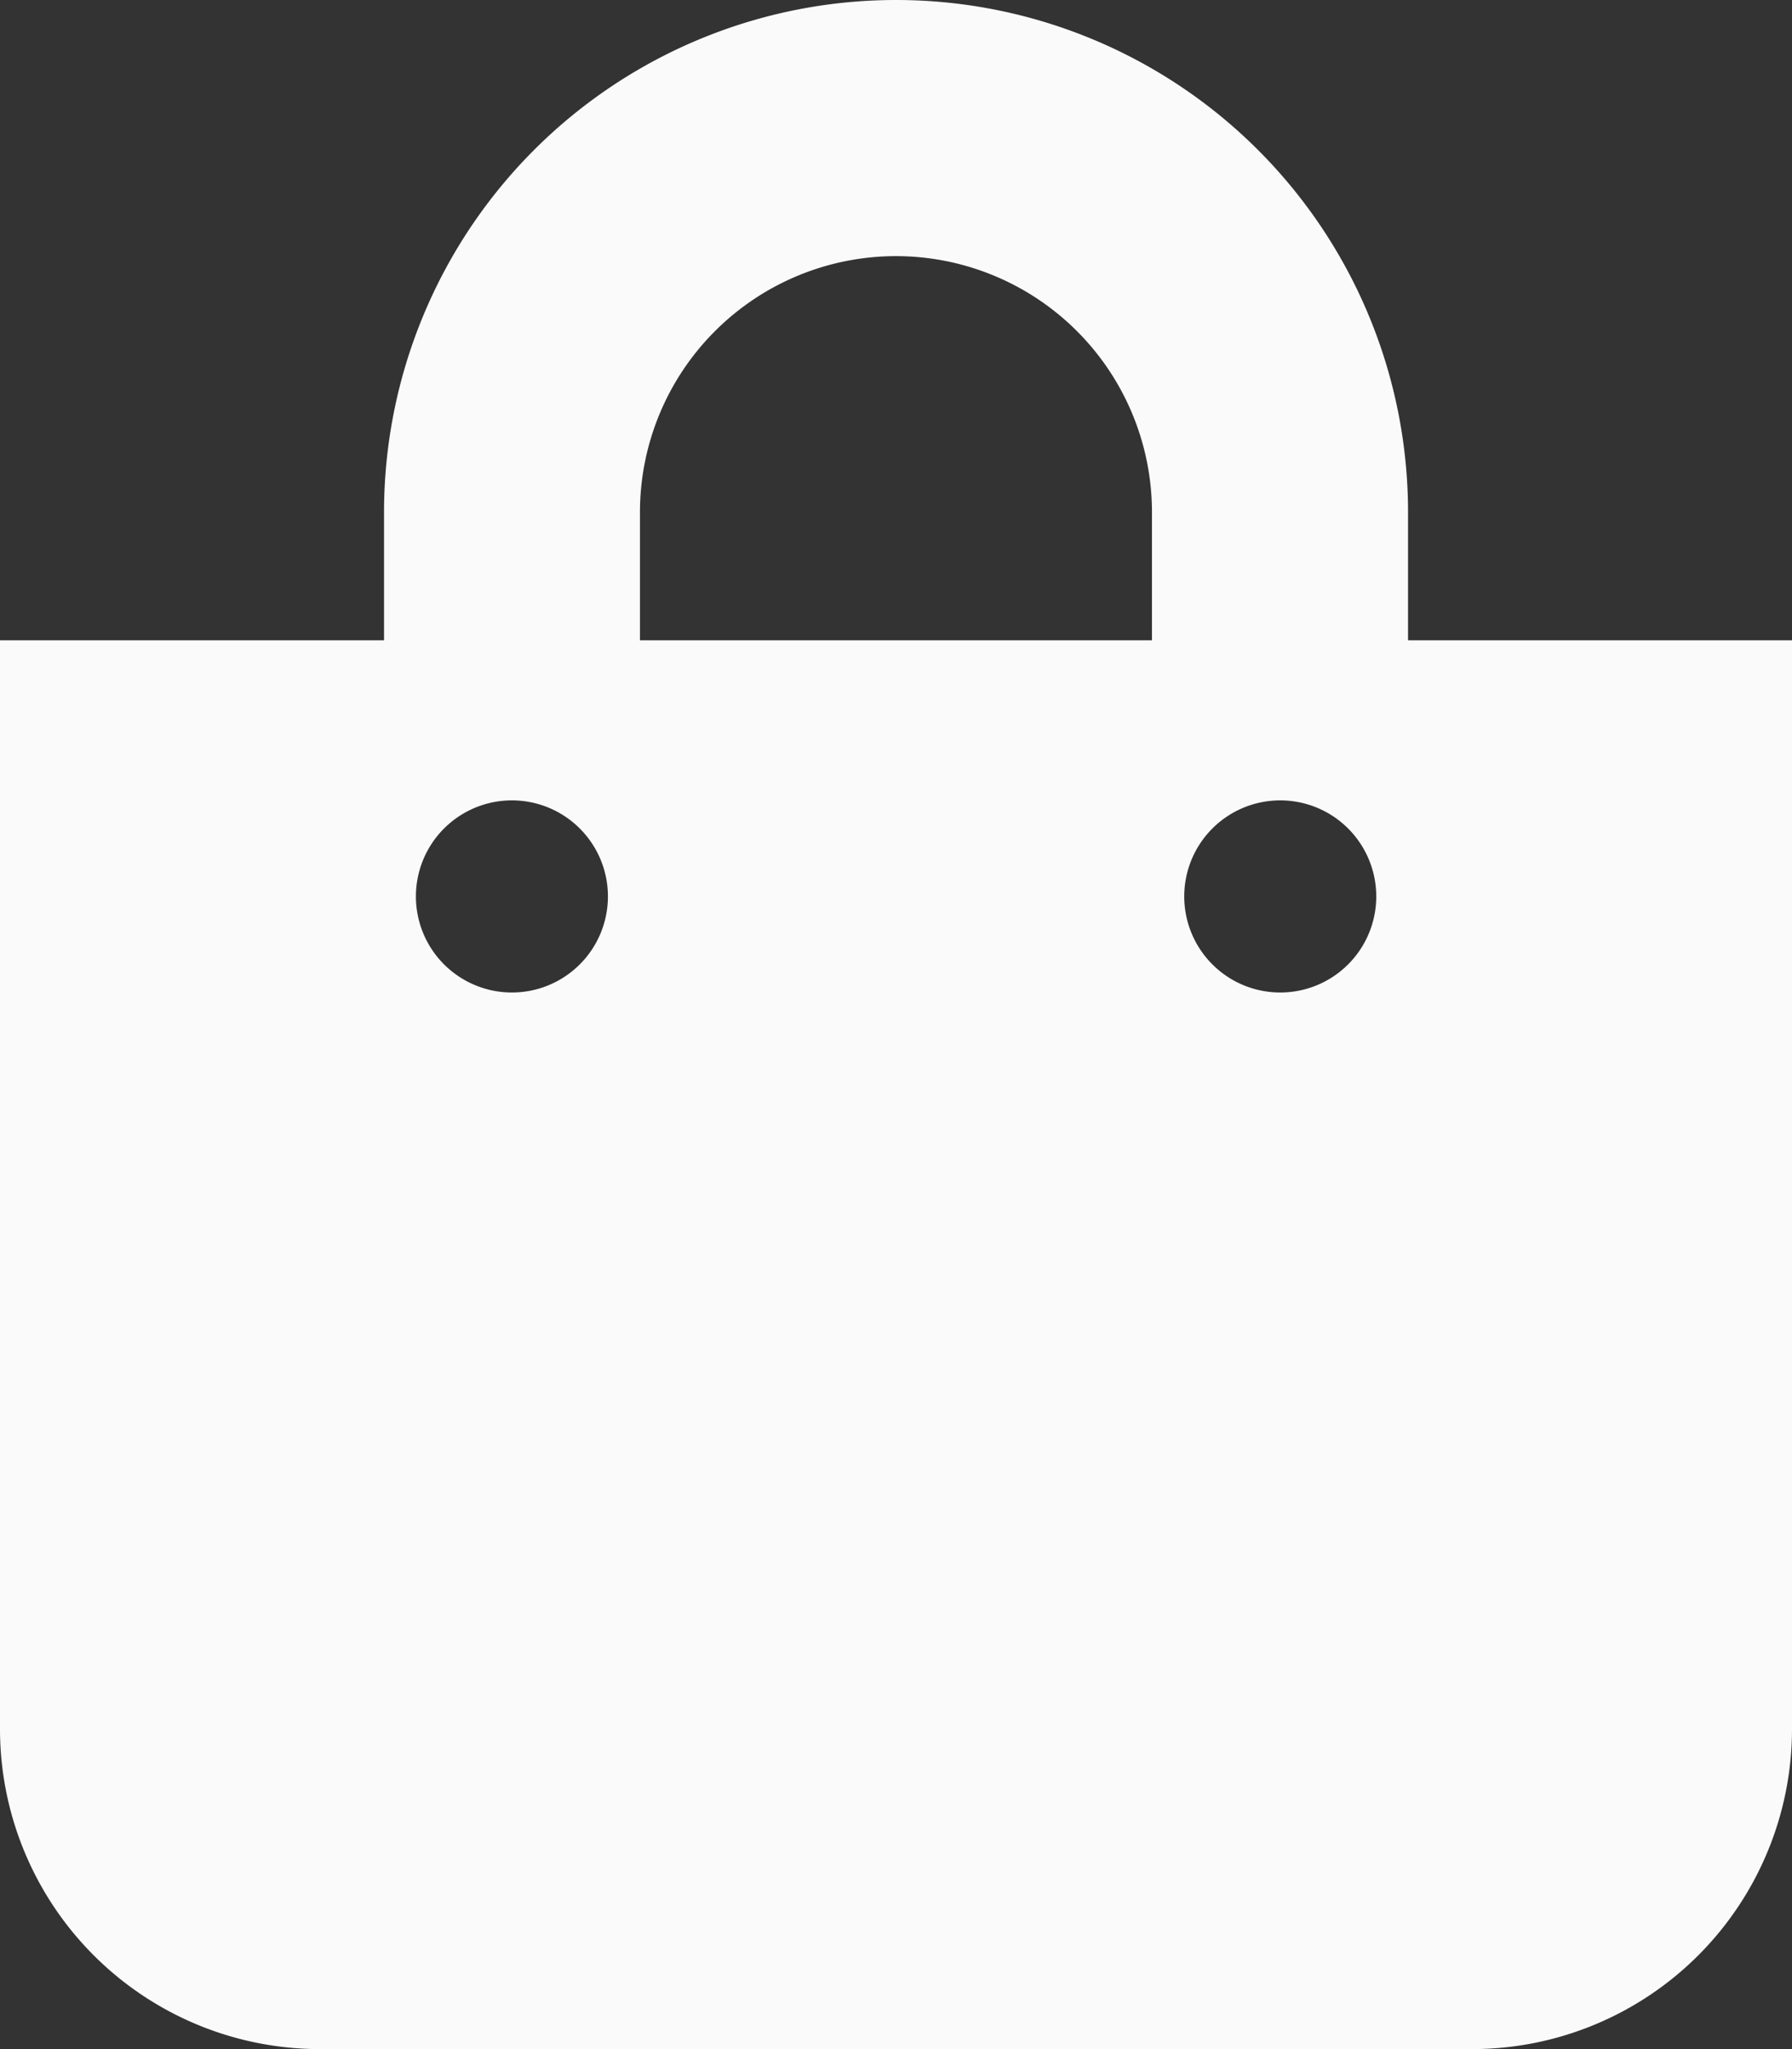 <svg xmlns="http://www.w3.org/2000/svg" width="21.875" height="25" viewBox="0 0 21.875 25">
  <rect x="0" y="0" width="21.875" height="25" fill="#333333" stroke="none"/>
  <path id="Icon_awesome-shopping-bag" data-name="Icon awesome-shopping-bag" d="M17.188,7.812V6.25a6.25,6.25,0,0,0-12.5,0V7.812H0V21.094A3.906,3.906,0,0,0,3.906,25H17.969a3.906,3.906,0,0,0,3.906-3.906V7.812ZM7.812,6.25a3.125,3.125,0,1,1,6.25,0V7.812H7.812Zm7.812,5.859A1.172,1.172,0,1,1,16.8,10.938,1.172,1.172,0,0,1,15.625,12.109Zm-9.375,0a1.172,1.172,0,1,1,1.172-1.172A1.172,1.172,0,0,1,6.25,12.109Z" fill="#fafafa"/>
</svg>
